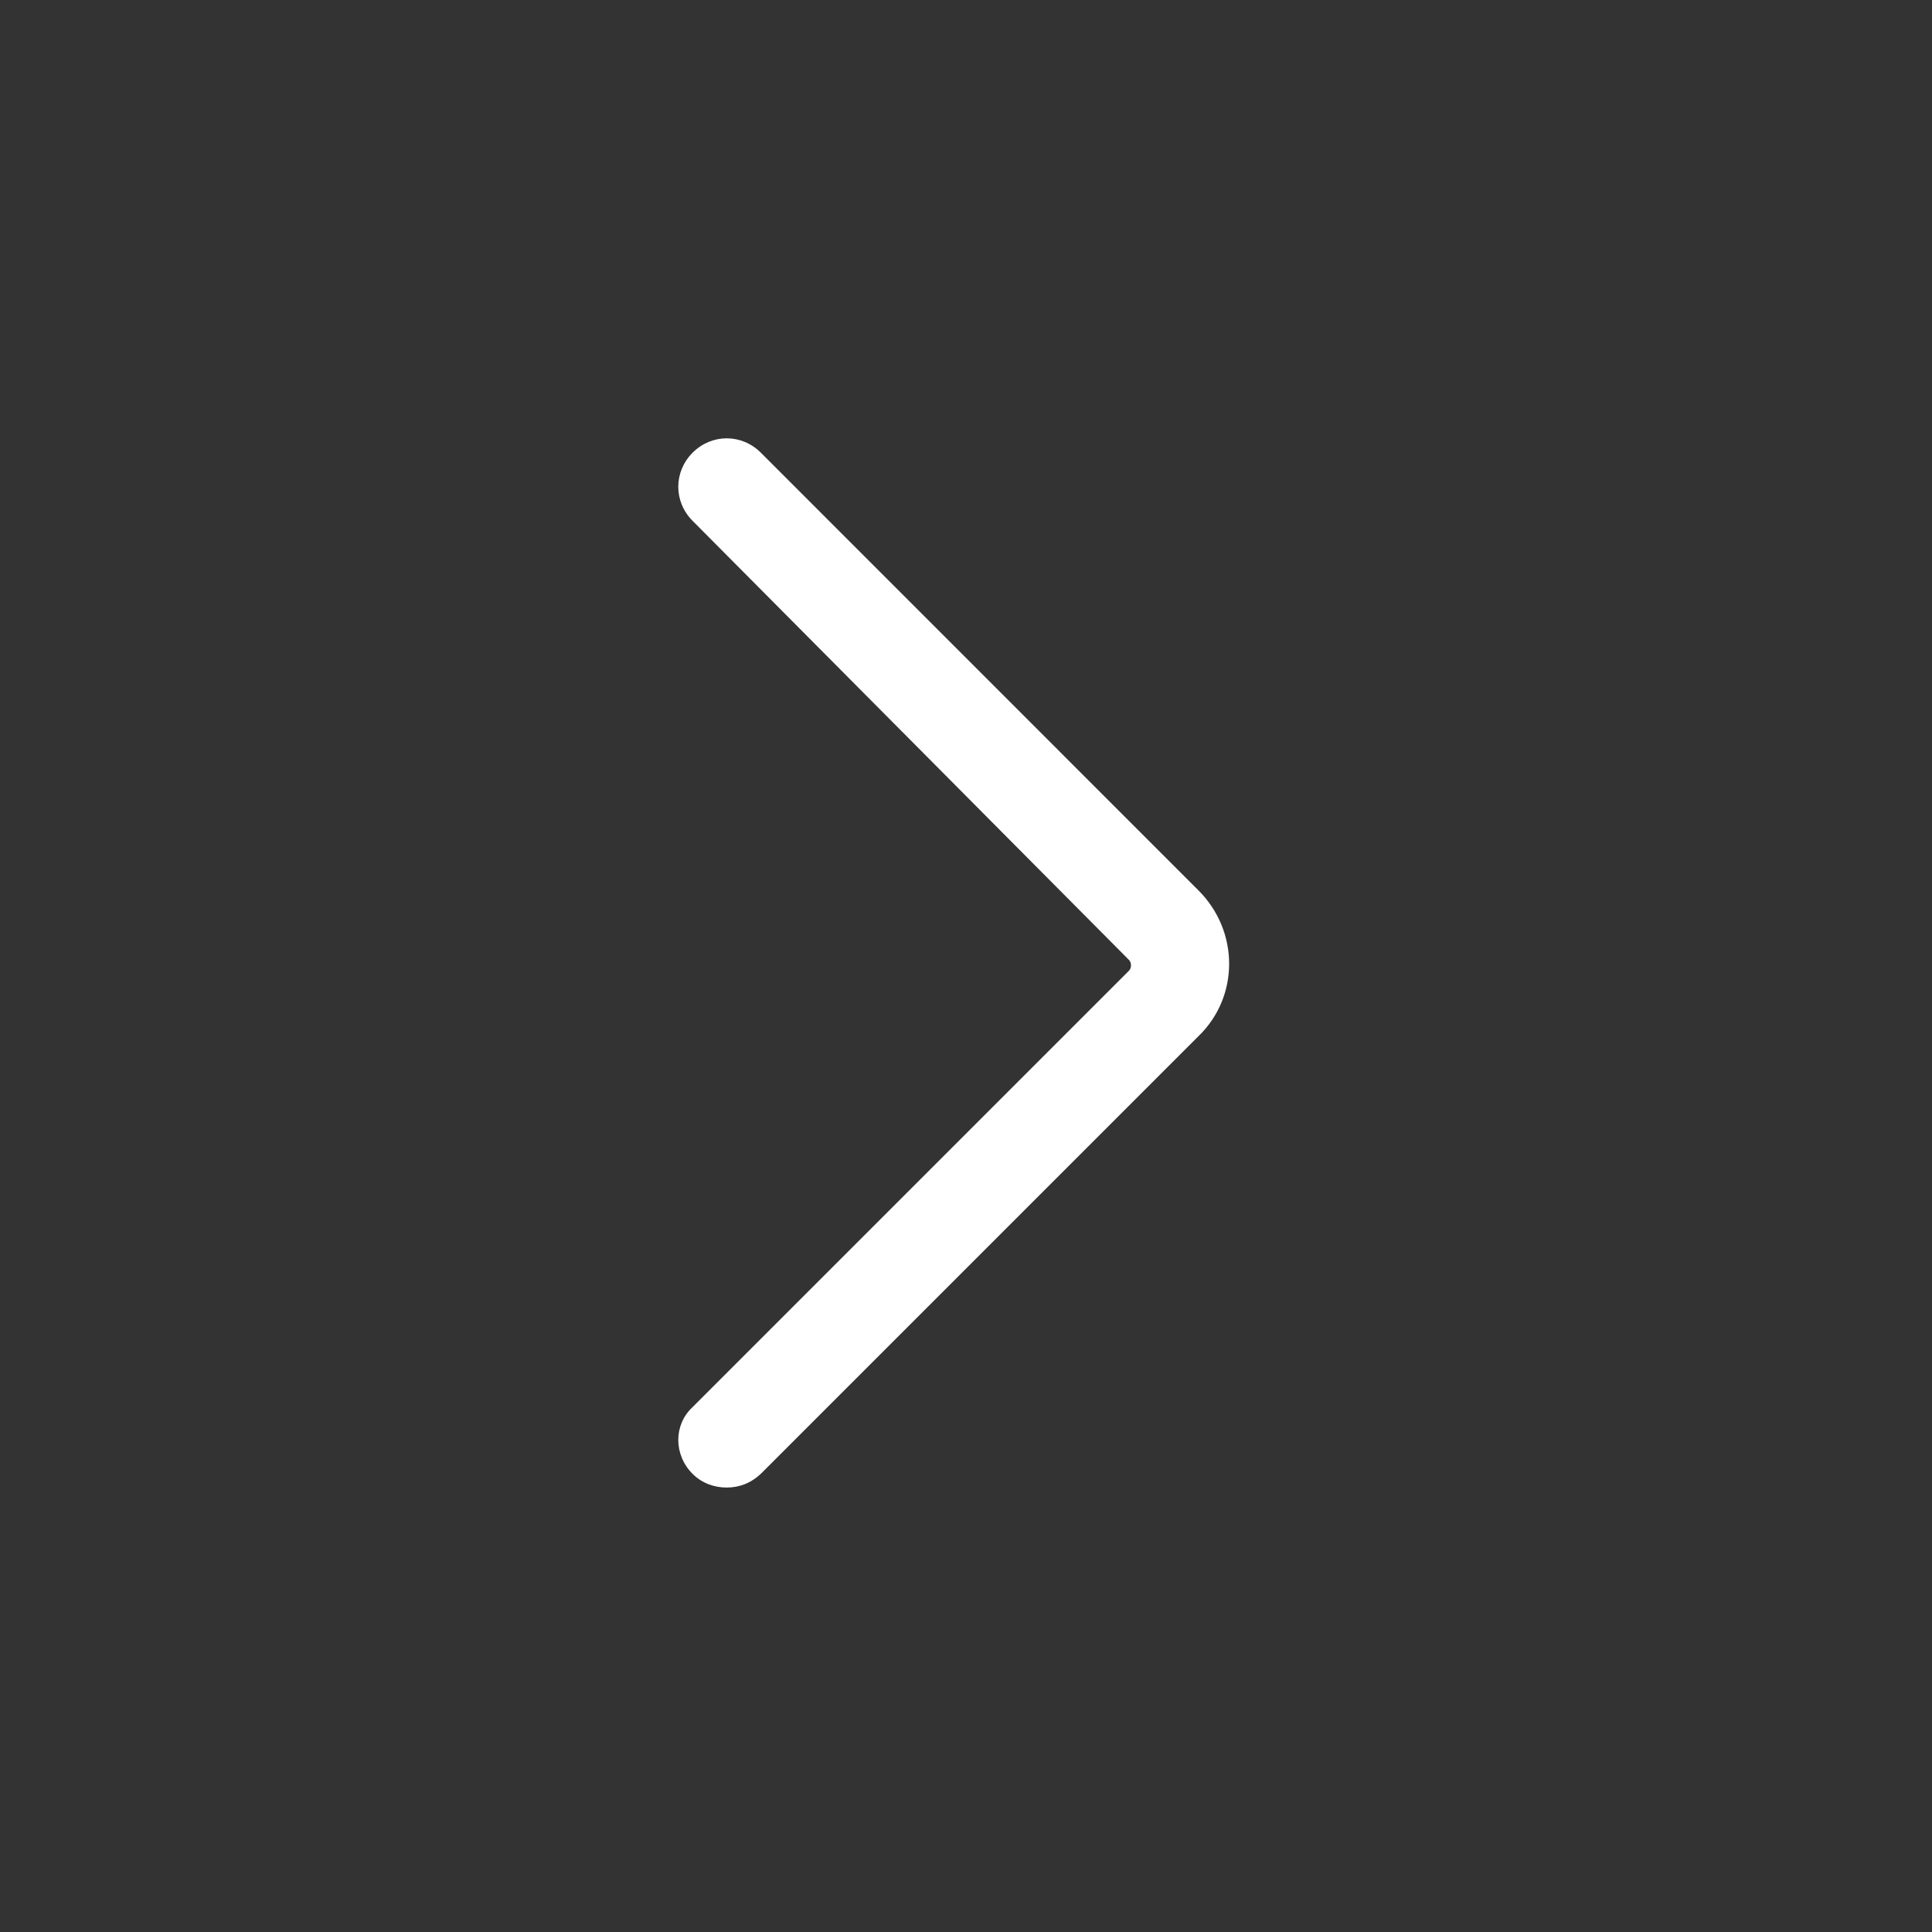 <svg width="20" height="20" viewBox="0 0 20 20" fill="none" xmlns="http://www.w3.org/2000/svg">
<rect x="0" y="0" width="20" height="20" fill="#333333" stroke="none"/>
<path d="M7.523 15.399C7.396 15.399 7.269 15.356 7.17 15.258C6.972 15.06 6.972 14.749 7.17 14.566L11.687 10.049C11.715 10.021 11.715 9.965 11.687 9.937L7.17 5.392C6.972 5.194 6.972 4.884 7.17 4.686C7.368 4.488 7.678 4.488 7.876 4.686L12.406 9.217C12.83 9.64 12.83 10.318 12.406 10.727L7.89 15.243C7.777 15.356 7.65 15.399 7.523 15.399Z" fill="white"/>
</svg>
